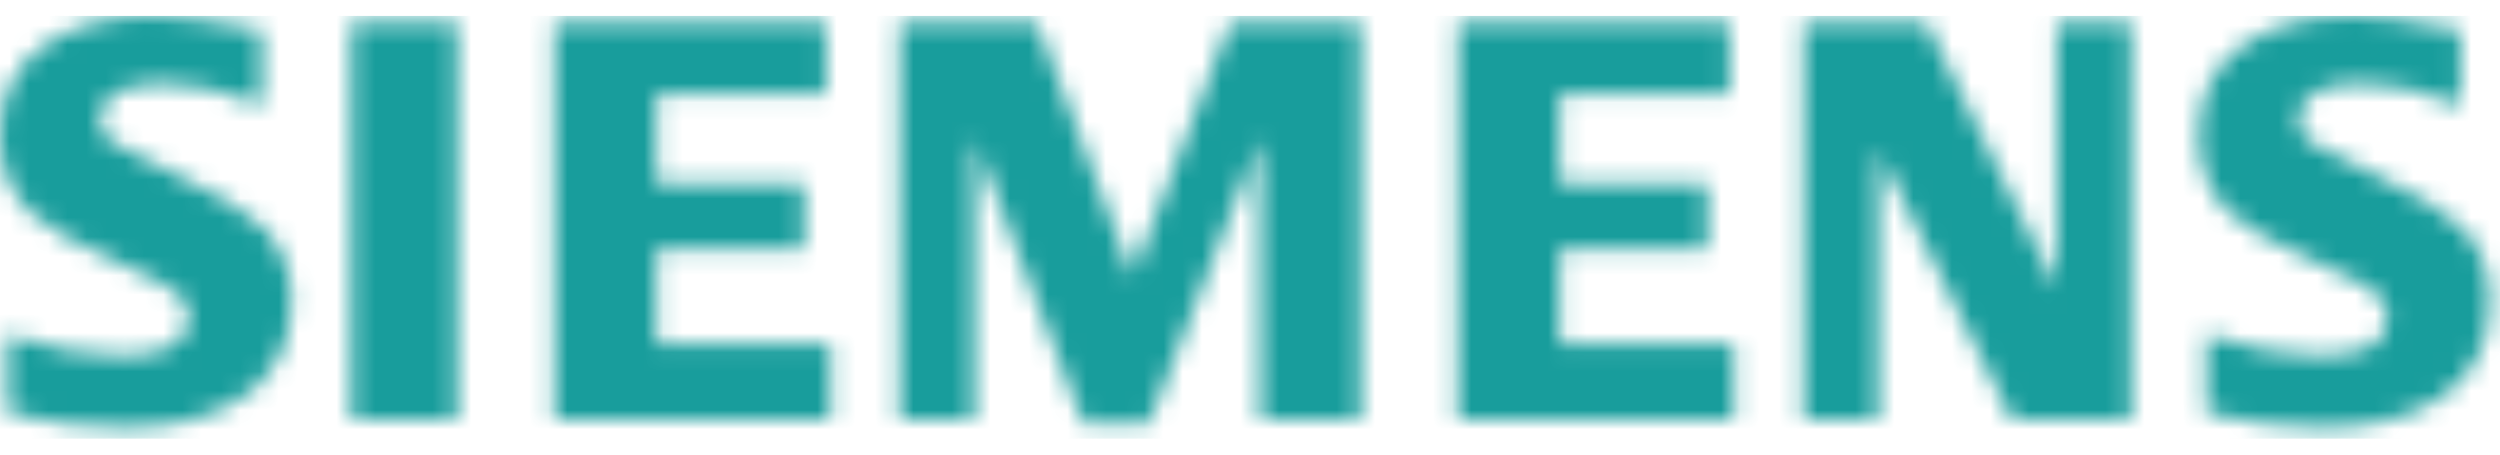 <svg width="66" height="12" viewBox="0 0 130 22" fill="none" xmlns="http://www.w3.org/2000/svg">
<g clip-path="url(#clip0_9_39)">
<mask id="mask0_9_39" style="mask-type:luminance" maskUnits="userSpaceOnUse" x="0" y="0" width="130" height="22">
<path d="M7.971 0C9.271 0 11.153 0.25 13.614 0.752V4.672C11.783 3.907 10.083 3.525 8.512 3.525C6.3 3.525 5.194 4.16 5.194 5.434C5.194 5.91 5.417 6.299 5.863 6.6C6.234 6.843 7.256 7.358 8.928 8.145C11.334 9.263 12.936 10.236 13.734 11.062C14.681 12.043 15.155 13.312 15.155 14.868C15.155 17.104 14.226 18.809 12.369 19.984C10.864 20.937 8.913 21.412 6.516 21.412C4.492 21.412 2.453 21.163 0.4 20.661V16.586C2.616 17.316 4.578 17.681 6.284 17.681C8.64 17.681 9.818 17.029 9.818 15.727C9.818 15.241 9.647 14.834 9.303 14.503C8.952 14.152 8.052 13.667 6.605 13.044C4.01 11.928 2.317 10.976 1.53 10.188C0.51 9.148 0 7.837 0 6.253C0 4.212 0.743 2.657 2.229 1.589C3.698 0.529 5.611 0 7.971 0ZM122.307 0C123.634 0 125.353 0.22 127.462 0.663L127.949 0.752V4.672C126.117 3.907 124.412 3.525 122.833 3.525C120.63 3.525 119.531 4.16 119.531 5.434C119.531 5.91 119.753 6.299 120.197 6.6C120.551 6.834 121.577 7.349 123.276 8.145C125.665 9.263 127.263 10.236 128.068 11.062C129.017 12.043 129.49 13.312 129.49 14.868C129.49 17.104 128.566 18.809 126.718 19.984C125.204 20.937 123.248 21.412 120.852 21.412C118.826 21.412 116.786 21.163 114.734 20.661V16.586C116.932 17.316 118.894 17.681 120.62 17.681C122.976 17.681 124.153 17.029 124.153 15.727C124.153 15.241 123.986 14.834 123.653 14.503C123.3 14.152 122.397 13.667 120.941 13.044C118.354 11.937 116.66 10.985 115.865 10.188C114.846 9.157 114.337 7.841 114.337 6.239C114.337 4.207 115.078 2.657 116.565 1.589C118.032 0.529 119.947 0 122.307 0ZM53.92 0.359L58.882 13.544L63.968 0.359H70.752V20.995H65.529V6.384L59.746 21.204H56.331L50.659 6.384V20.995H46.778V0.359H53.92ZM23.775 0.359V20.995H18.266V0.359H23.775ZM42.955 0.359V4.091H34.136V8.751H41.812V12.155H34.136V17.053H43.182V20.995H28.827V0.359H42.955ZM89.933 0.359V4.091H81.115V8.751H88.791V12.155H81.115V17.053H90.162V20.995H75.805V0.359H89.933ZM100.17 0.359L106.944 14.173V0.359H110.824V20.995H104.621L97.668 6.995V20.995H93.786V0.359H100.17Z" fill="white"/>
</mask>
<g mask="url(#mask0_9_39)">
<path d="M130 0H0V22H130V0Z" fill="#189D9C"/>
</g>
</g>
<defs>
<clipPath id="clip0_9_39">
<rect width="130" height="22" fill="white"/>
</clipPath>
</defs>
</svg>
